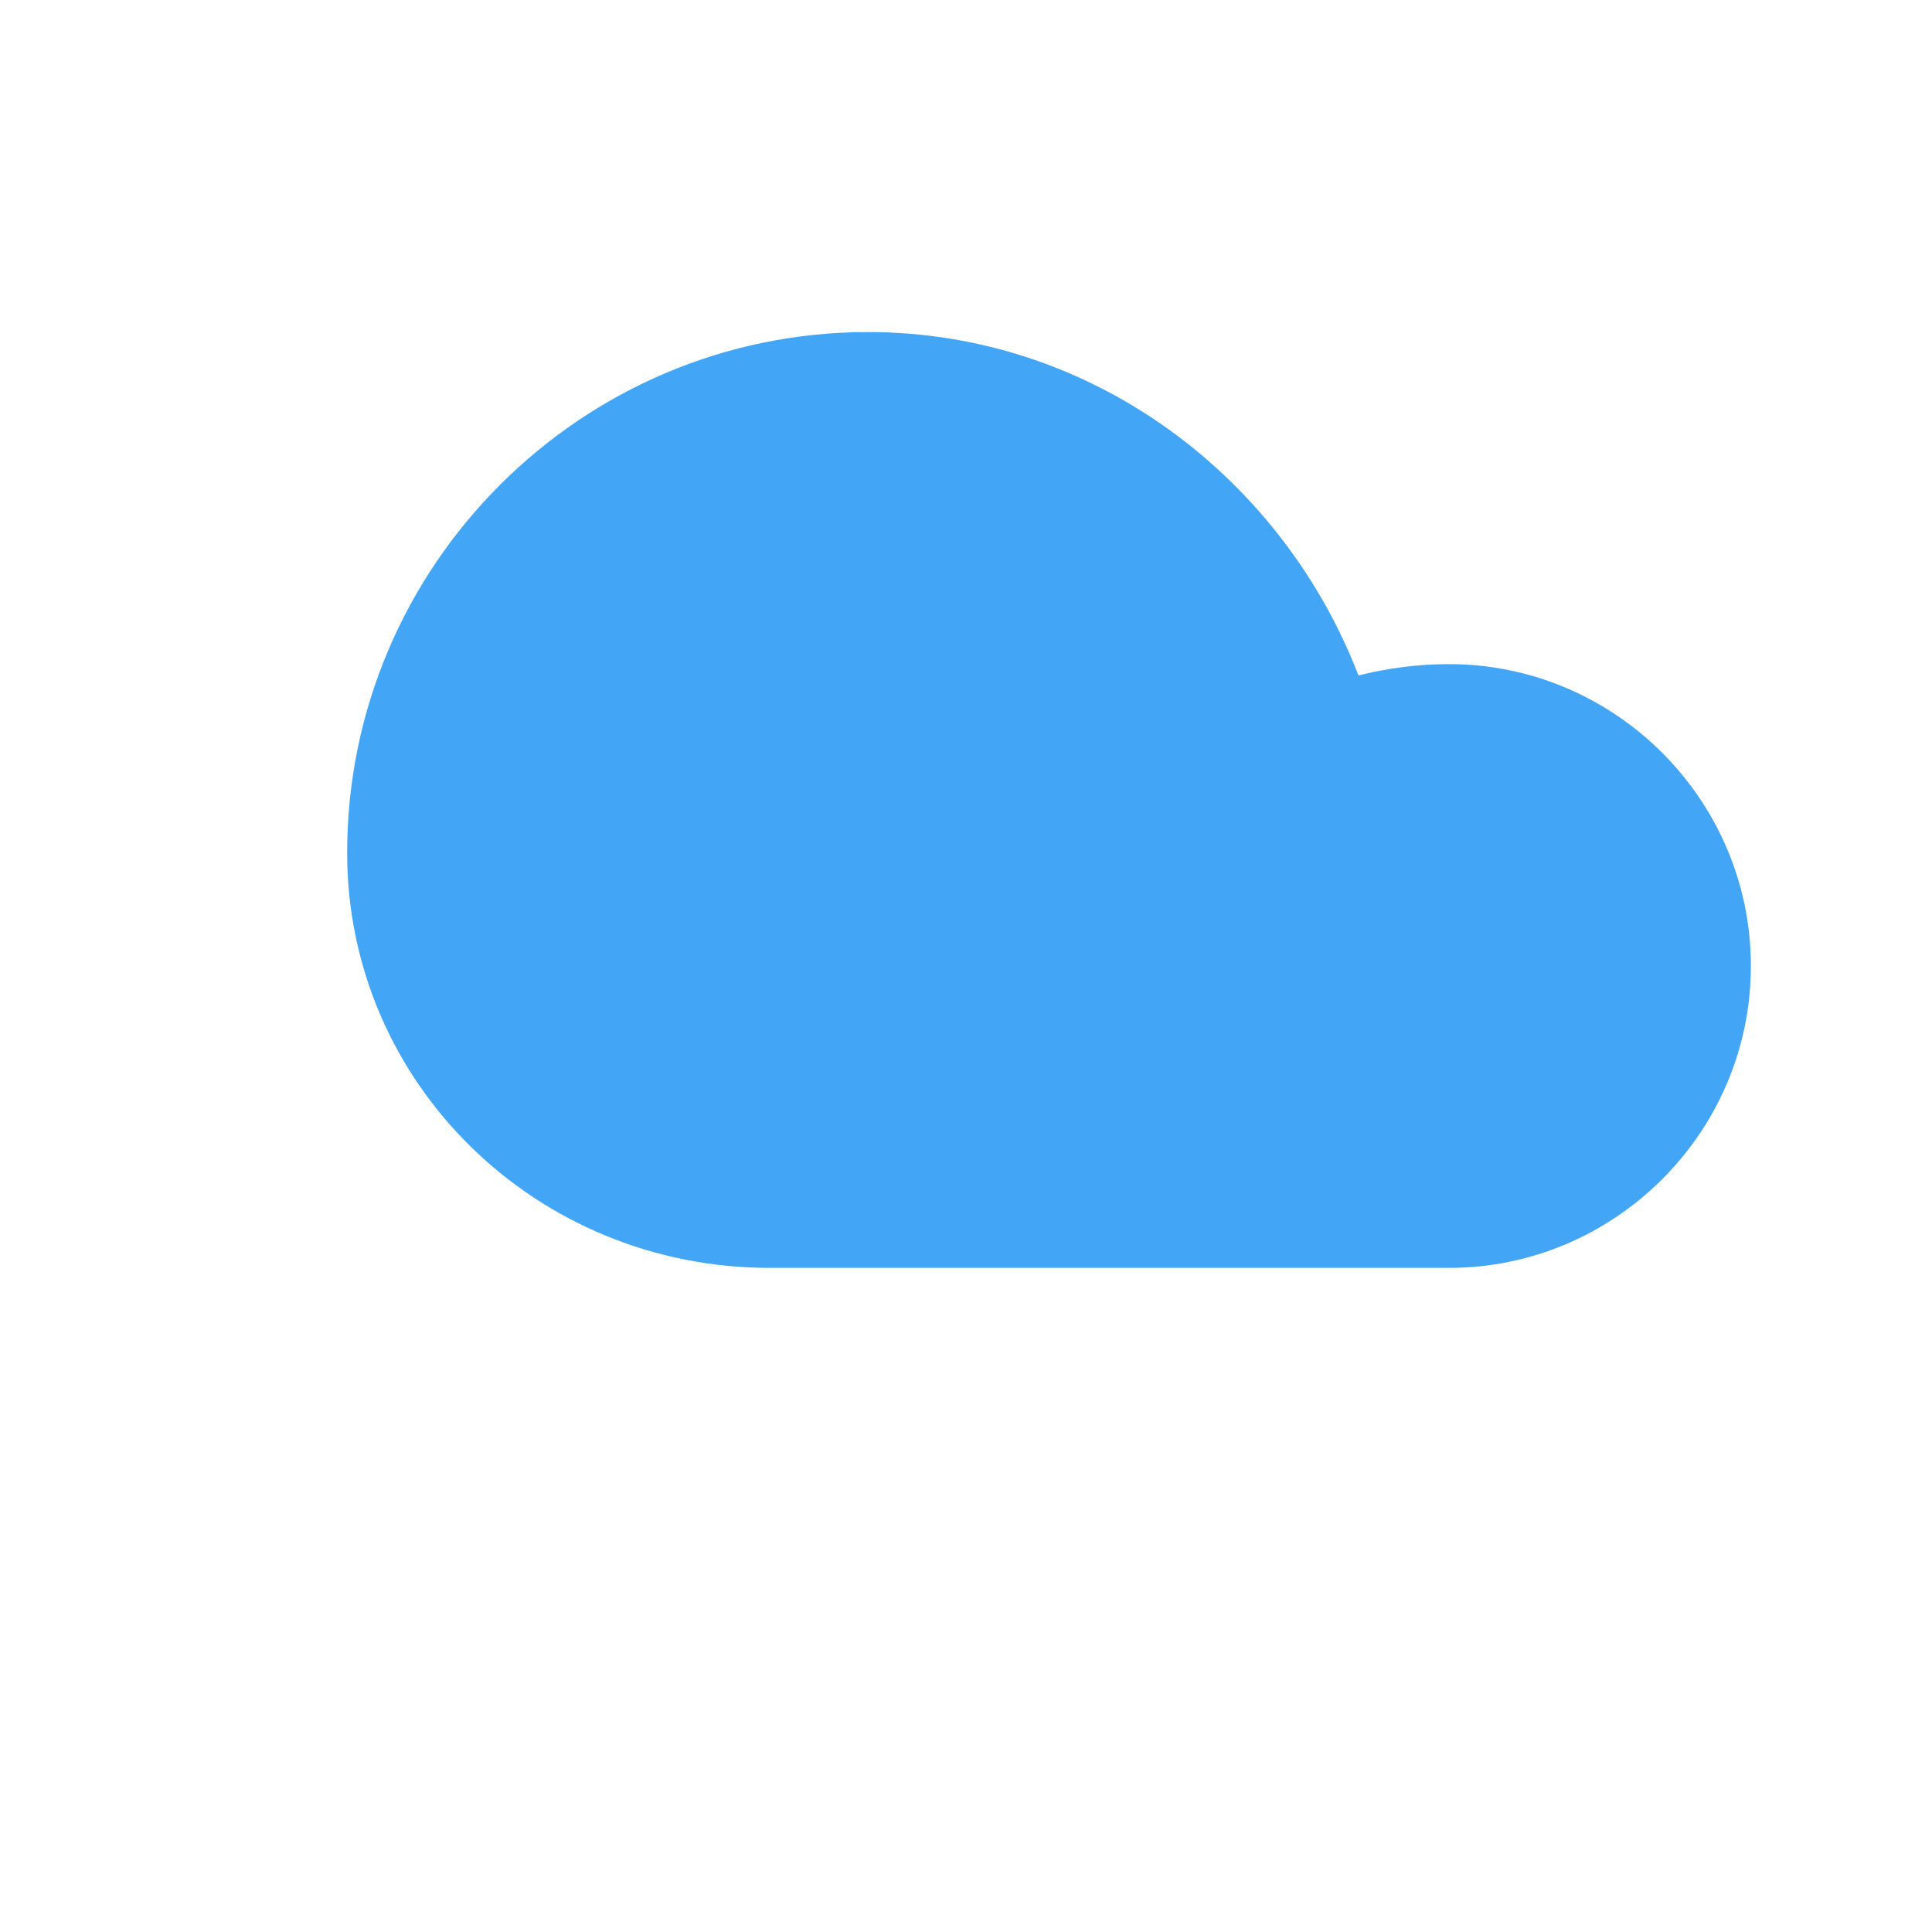 <svg xmlns="http://www.w3.org/2000/svg" viewBox="0 0 512 512">

<path d="M168 336h216c44 0 80-36 80-80s-36-80-80-80c-8 0-16 1-24 3-20-52-70-91-130-91-76 0-138 62-138 138 0 61 50 110 112 110z"
      fill="#42A5F5"/>

</svg>